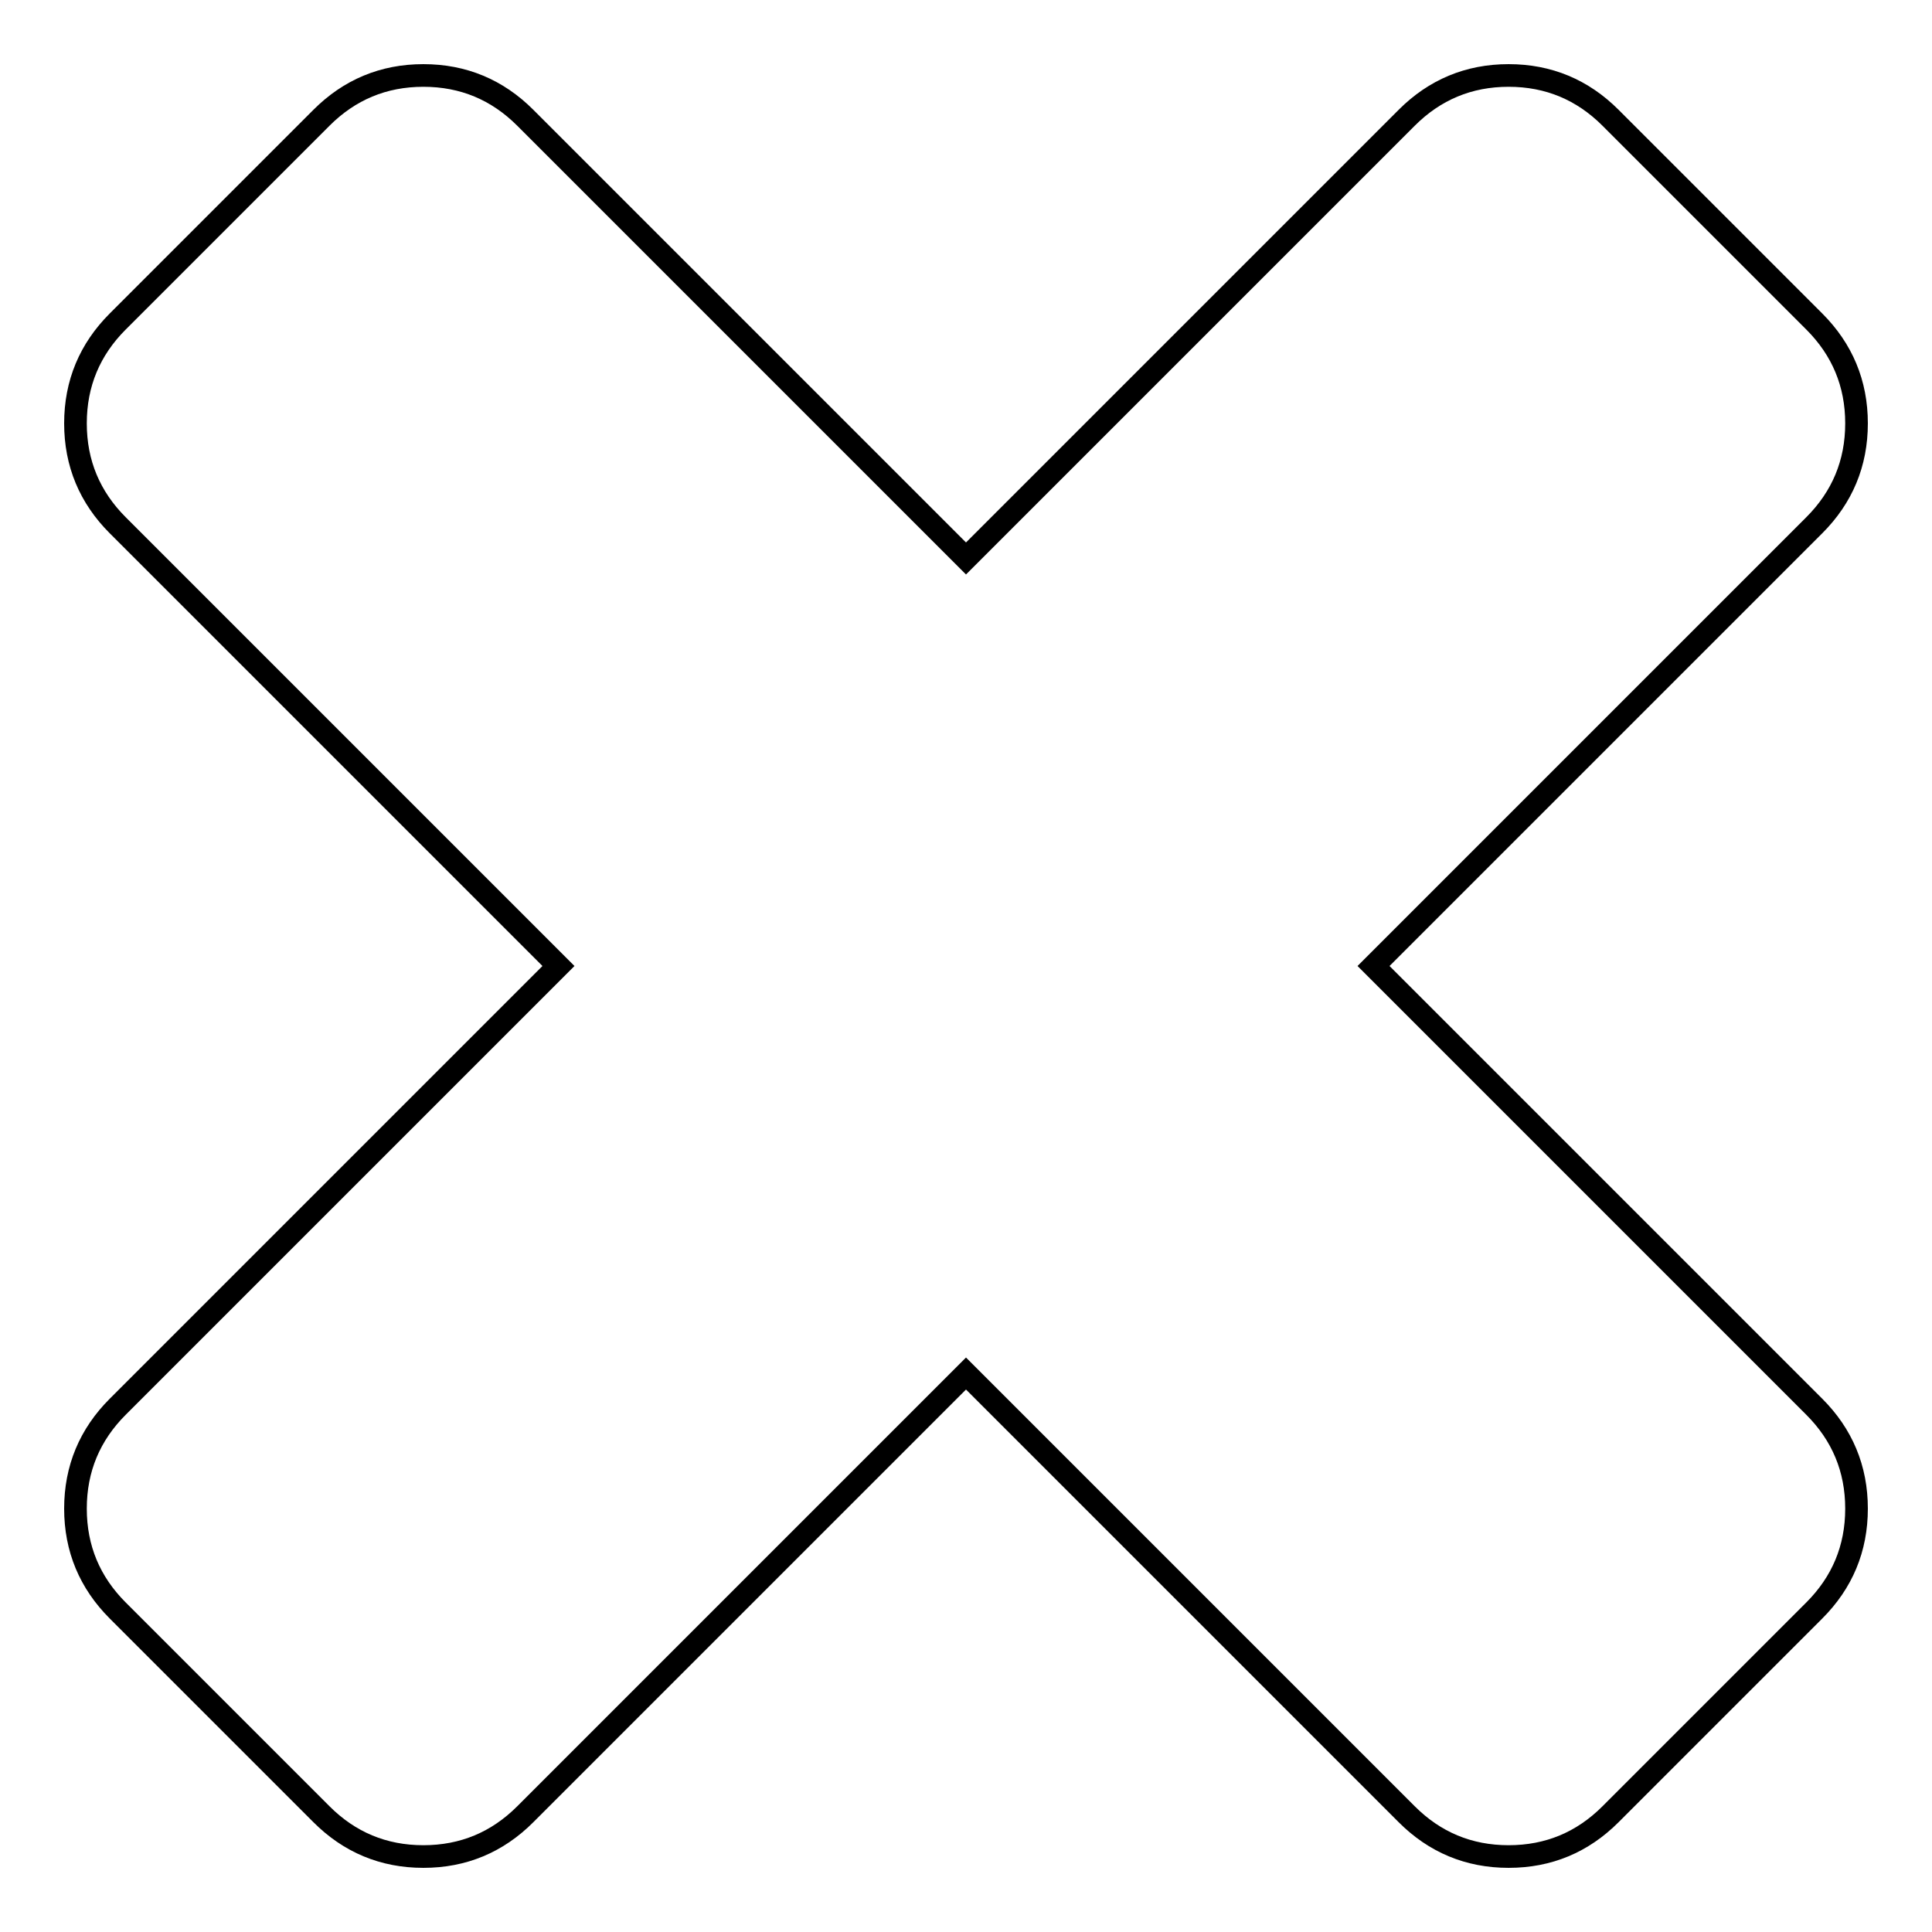 <?xml version="1.0" encoding="utf-8"?>
<!-- Svg Vector Icons : http://www.onlinewebfonts.com/icon -->
<!DOCTYPE svg PUBLIC "-//W3C//DTD SVG 1.1//EN" "http://www.w3.org/Graphics/SVG/1.1/DTD/svg11.dtd">
<svg version="1.1" xmlns="http://www.w3.org/2000/svg" xmlns:xlink="http://www.w3.org/1999/xlink" x="0px" y="0px" viewBox="0 0 256 256" enable-background="new 0 0 256 256" xml:space="preserve">
<g><g><path stroke-width="3" fill-opacity="0" stroke="#000000"  d="M10,199.9c0-5.3,1.9-9.8,5.6-13.5L74,128L15.6,69.6c-3.7-3.7-5.6-8.2-5.6-13.5c0-5.3,1.9-9.8,5.6-13.5l27-27c3.7-3.7,8.2-5.6,13.5-5.6c5.3,0,9.8,1.9,13.5,5.6L128,74l58.4-58.4c3.7-3.7,8.2-5.6,13.5-5.6c5.3,0,9.8,1.9,13.5,5.6l27,27c3.7,3.7,5.6,8.2,5.6,13.5c0,5.3-1.9,9.8-5.6,13.5L182,128l58.4,58.4c3.7,3.7,5.6,8.2,5.6,13.5c0,5.3-1.9,9.8-5.6,13.5l-27,27c-3.7,3.7-8.2,5.6-13.5,5.6c-5.3,0-9.8-1.9-13.5-5.6L128,182l-58.4,58.4c-3.7,3.7-8.2,5.6-13.5,5.6c-5.3,0-9.8-1.9-13.5-5.6l-27-27C11.9,209.7,10,205.2,10,199.9L10,199.9z"/></g></g>
</svg>
